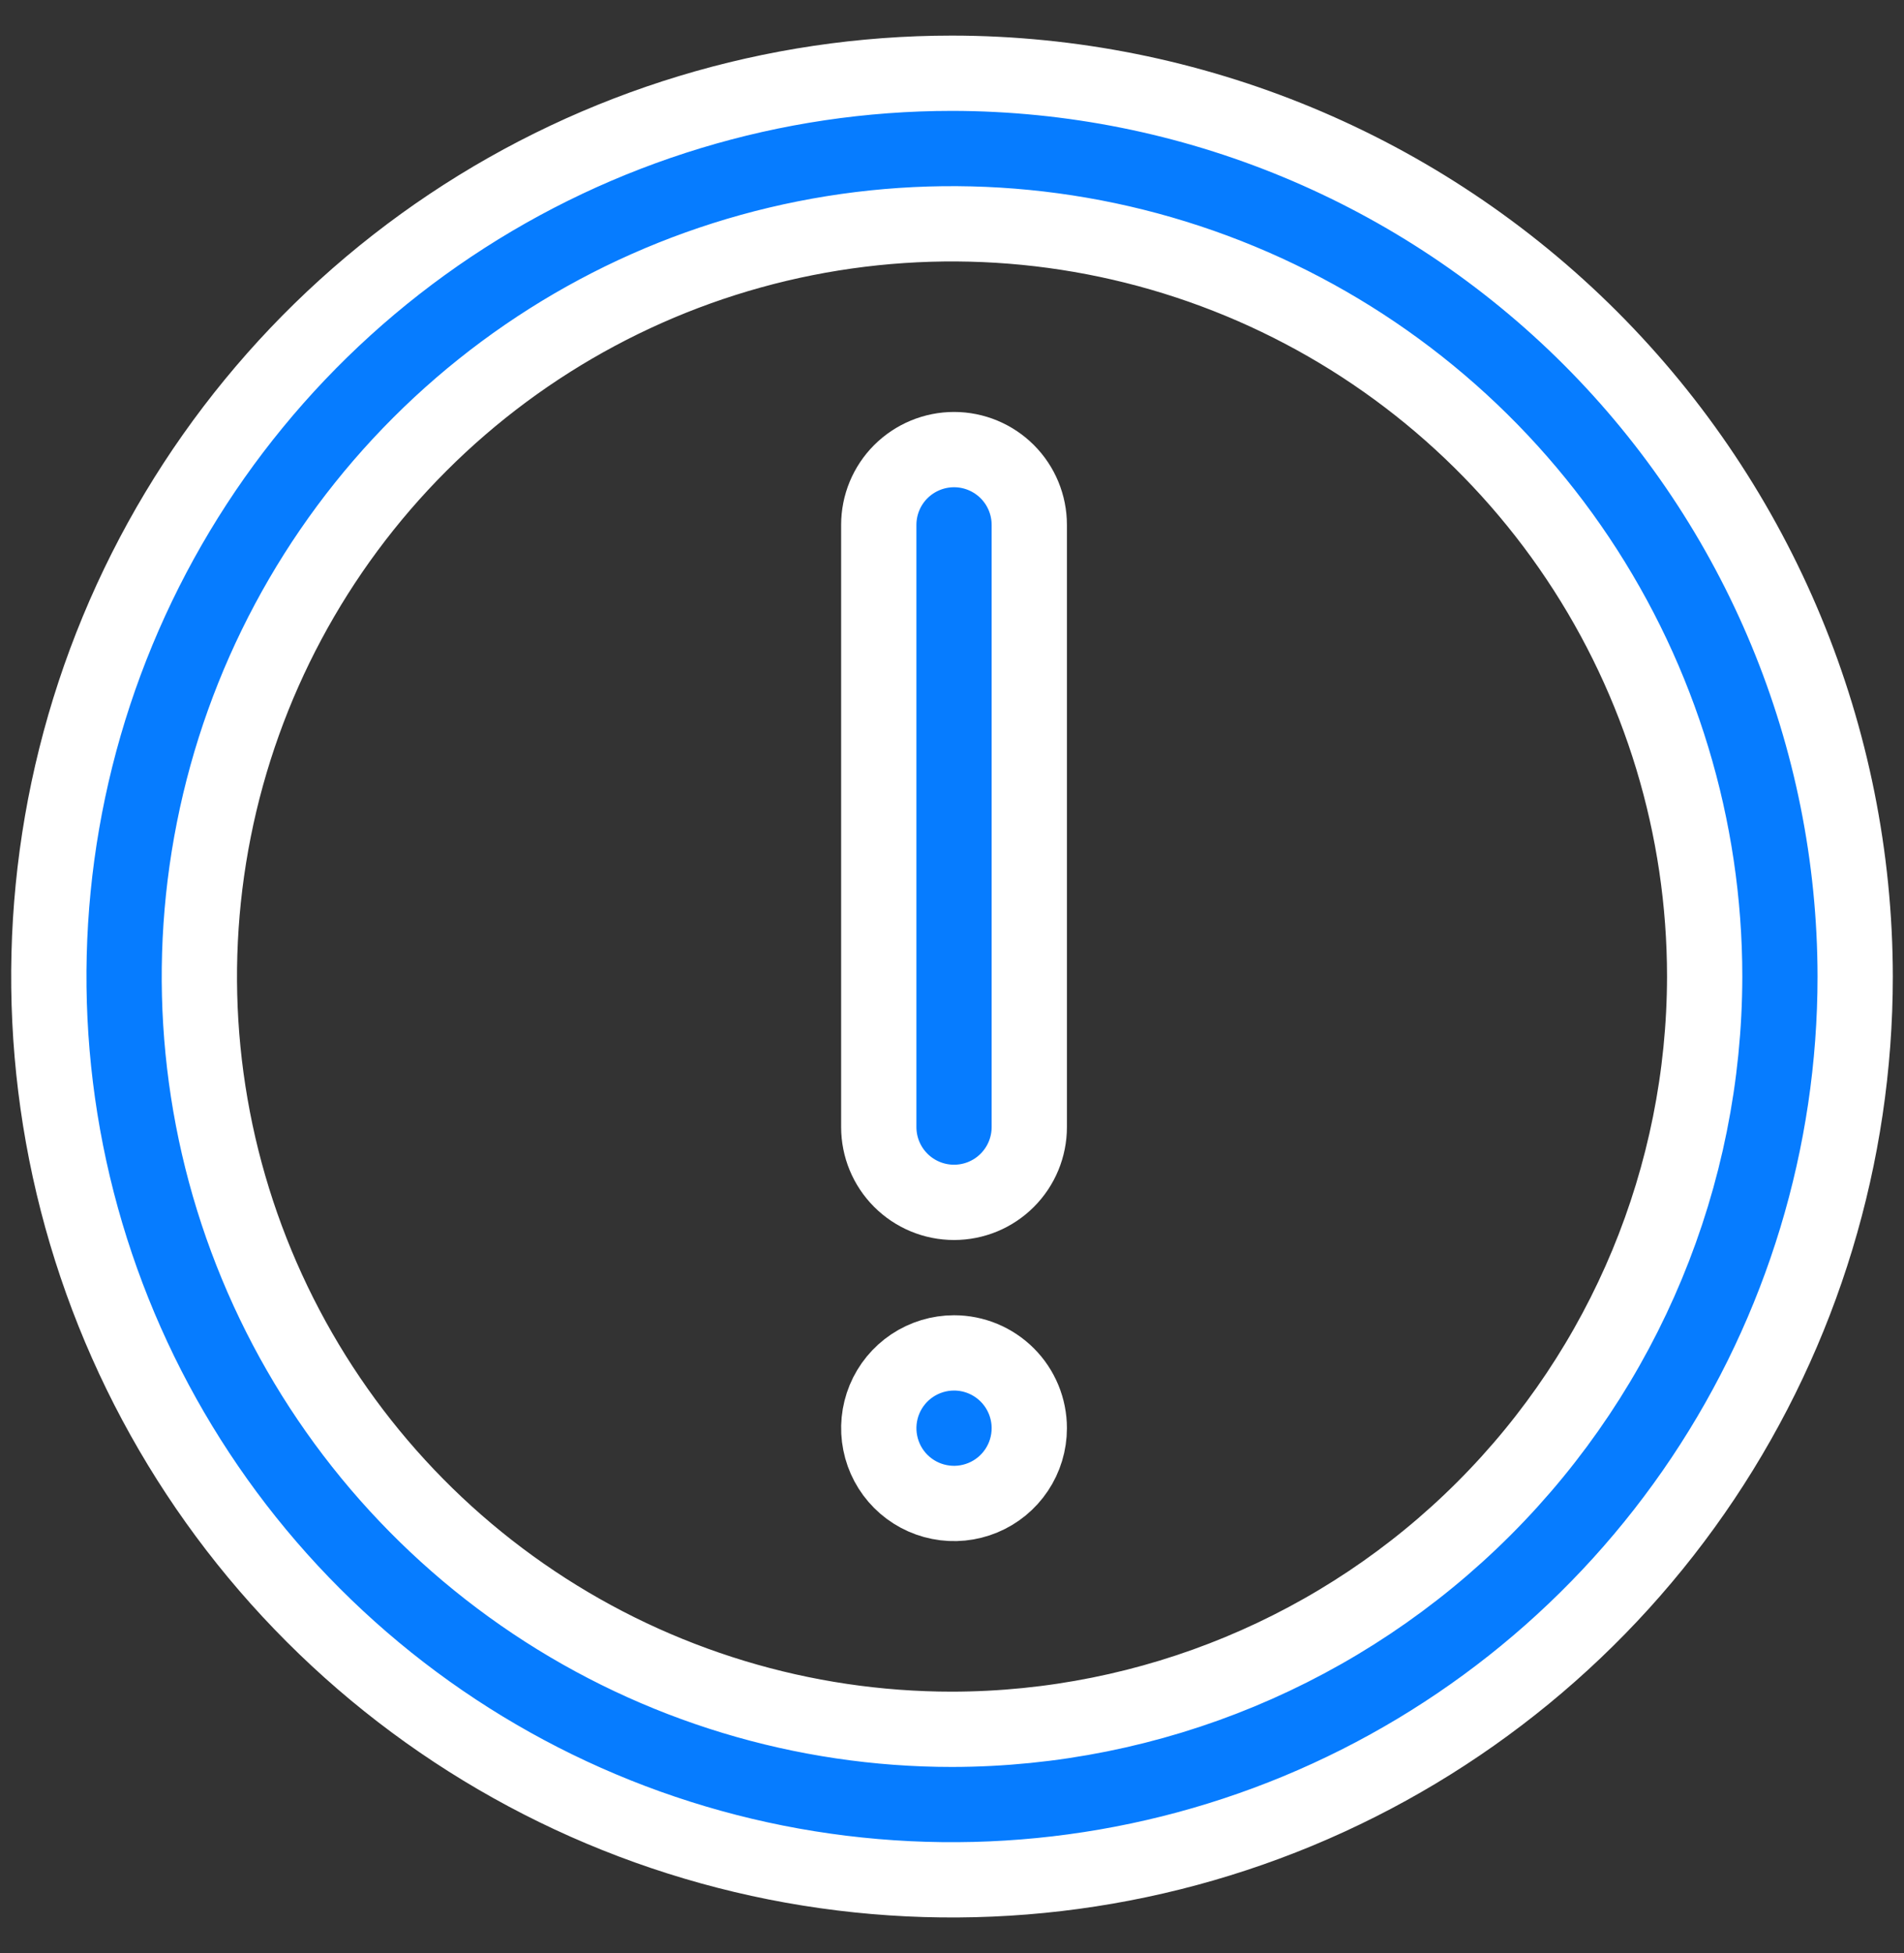 <svg width="39" height="40" viewBox="0 0 39 40" fill="none" xmlns="http://www.w3.org/2000/svg">
<rect x="0" y="0" width="39" height="40" fill="#333333" stroke="none"/>
<path d="M19.5 1.5C15.841 1.5 12.264 2.585 9.222 4.618C6.18 6.651 3.808 9.54 2.408 12.92C1.008 16.301 0.642 20.02 1.355 23.609C2.069 27.198 3.831 30.494 6.419 33.081C9.006 35.669 12.302 37.431 15.891 38.145C19.48 38.858 23.199 38.492 26.58 37.092C29.96 35.691 32.849 33.32 34.882 30.278C36.915 27.236 38 23.659 38 20C37.995 15.095 36.044 10.393 32.576 6.924C29.107 3.456 24.405 1.505 19.5 1.5V1.5ZM19.5 35.417C16.451 35.417 13.47 34.513 10.935 32.819C8.4 31.125 6.424 28.717 5.257 25.9C4.09 23.083 3.785 19.983 4.38 16.992C4.974 14.002 6.443 11.255 8.599 9.099C10.755 6.943 13.502 5.474 16.492 4.88C19.483 4.285 22.583 4.59 25.4 5.757C28.217 6.924 30.625 8.9 32.319 11.435C34.013 13.97 34.917 16.951 34.917 20C34.912 24.087 33.286 28.006 30.396 30.896C27.506 33.786 23.587 35.412 19.5 35.417Z" fill="#067CFF" stroke="white" stroke-width="1.542"/>
<path d="M18.451 24.173C18.741 24.463 19.133 24.625 19.542 24.625C19.951 24.625 20.343 24.463 20.632 24.173C20.921 23.884 21.083 23.492 21.083 23.083V10.75C21.083 10.341 20.921 9.949 20.632 9.66C20.343 9.371 19.951 9.208 19.542 9.208C19.133 9.208 18.741 9.371 18.451 9.66C18.162 9.949 18 10.341 18 10.75V23.083C18 23.492 18.162 23.884 18.451 24.173Z" fill="#067CFF"/>
<path d="M18.685 27.968C18.939 27.799 19.237 27.708 19.542 27.708C19.951 27.708 20.343 27.871 20.632 28.16C20.921 28.449 21.083 28.841 21.083 29.25C21.083 29.555 20.993 29.853 20.823 30.107C20.654 30.36 20.413 30.558 20.132 30.674C19.85 30.791 19.54 30.822 19.241 30.762C18.942 30.703 18.667 30.556 18.451 30.34C18.236 30.125 18.089 29.85 18.03 29.551C17.97 29.252 18.001 28.942 18.117 28.66C18.234 28.378 18.432 28.137 18.685 27.968Z" fill="#067CFF"/>
<path d="M18.451 24.173C18.741 24.463 19.133 24.625 19.542 24.625C19.951 24.625 20.343 24.463 20.632 24.173C20.921 23.884 21.083 23.492 21.083 23.083V10.75C21.083 10.341 20.921 9.949 20.632 9.66C20.343 9.371 19.951 9.208 19.542 9.208C19.133 9.208 18.741 9.371 18.451 9.66C18.162 9.949 18 10.341 18 10.75V23.083C18 23.492 18.162 23.884 18.451 24.173Z" stroke="white" stroke-width="1.542"/>
<path d="M18.685 27.968C18.939 27.799 19.237 27.708 19.542 27.708C19.951 27.708 20.343 27.871 20.632 28.16C20.921 28.449 21.083 28.841 21.083 29.25C21.083 29.555 20.993 29.853 20.823 30.107C20.654 30.36 20.413 30.558 20.132 30.674C19.85 30.791 19.54 30.822 19.241 30.762C18.942 30.703 18.667 30.556 18.451 30.34C18.236 30.125 18.089 29.85 18.03 29.551C17.97 29.252 18.001 28.942 18.117 28.66C18.234 28.378 18.432 28.137 18.685 27.968Z" stroke="white" stroke-width="1.542"/>
</svg>
